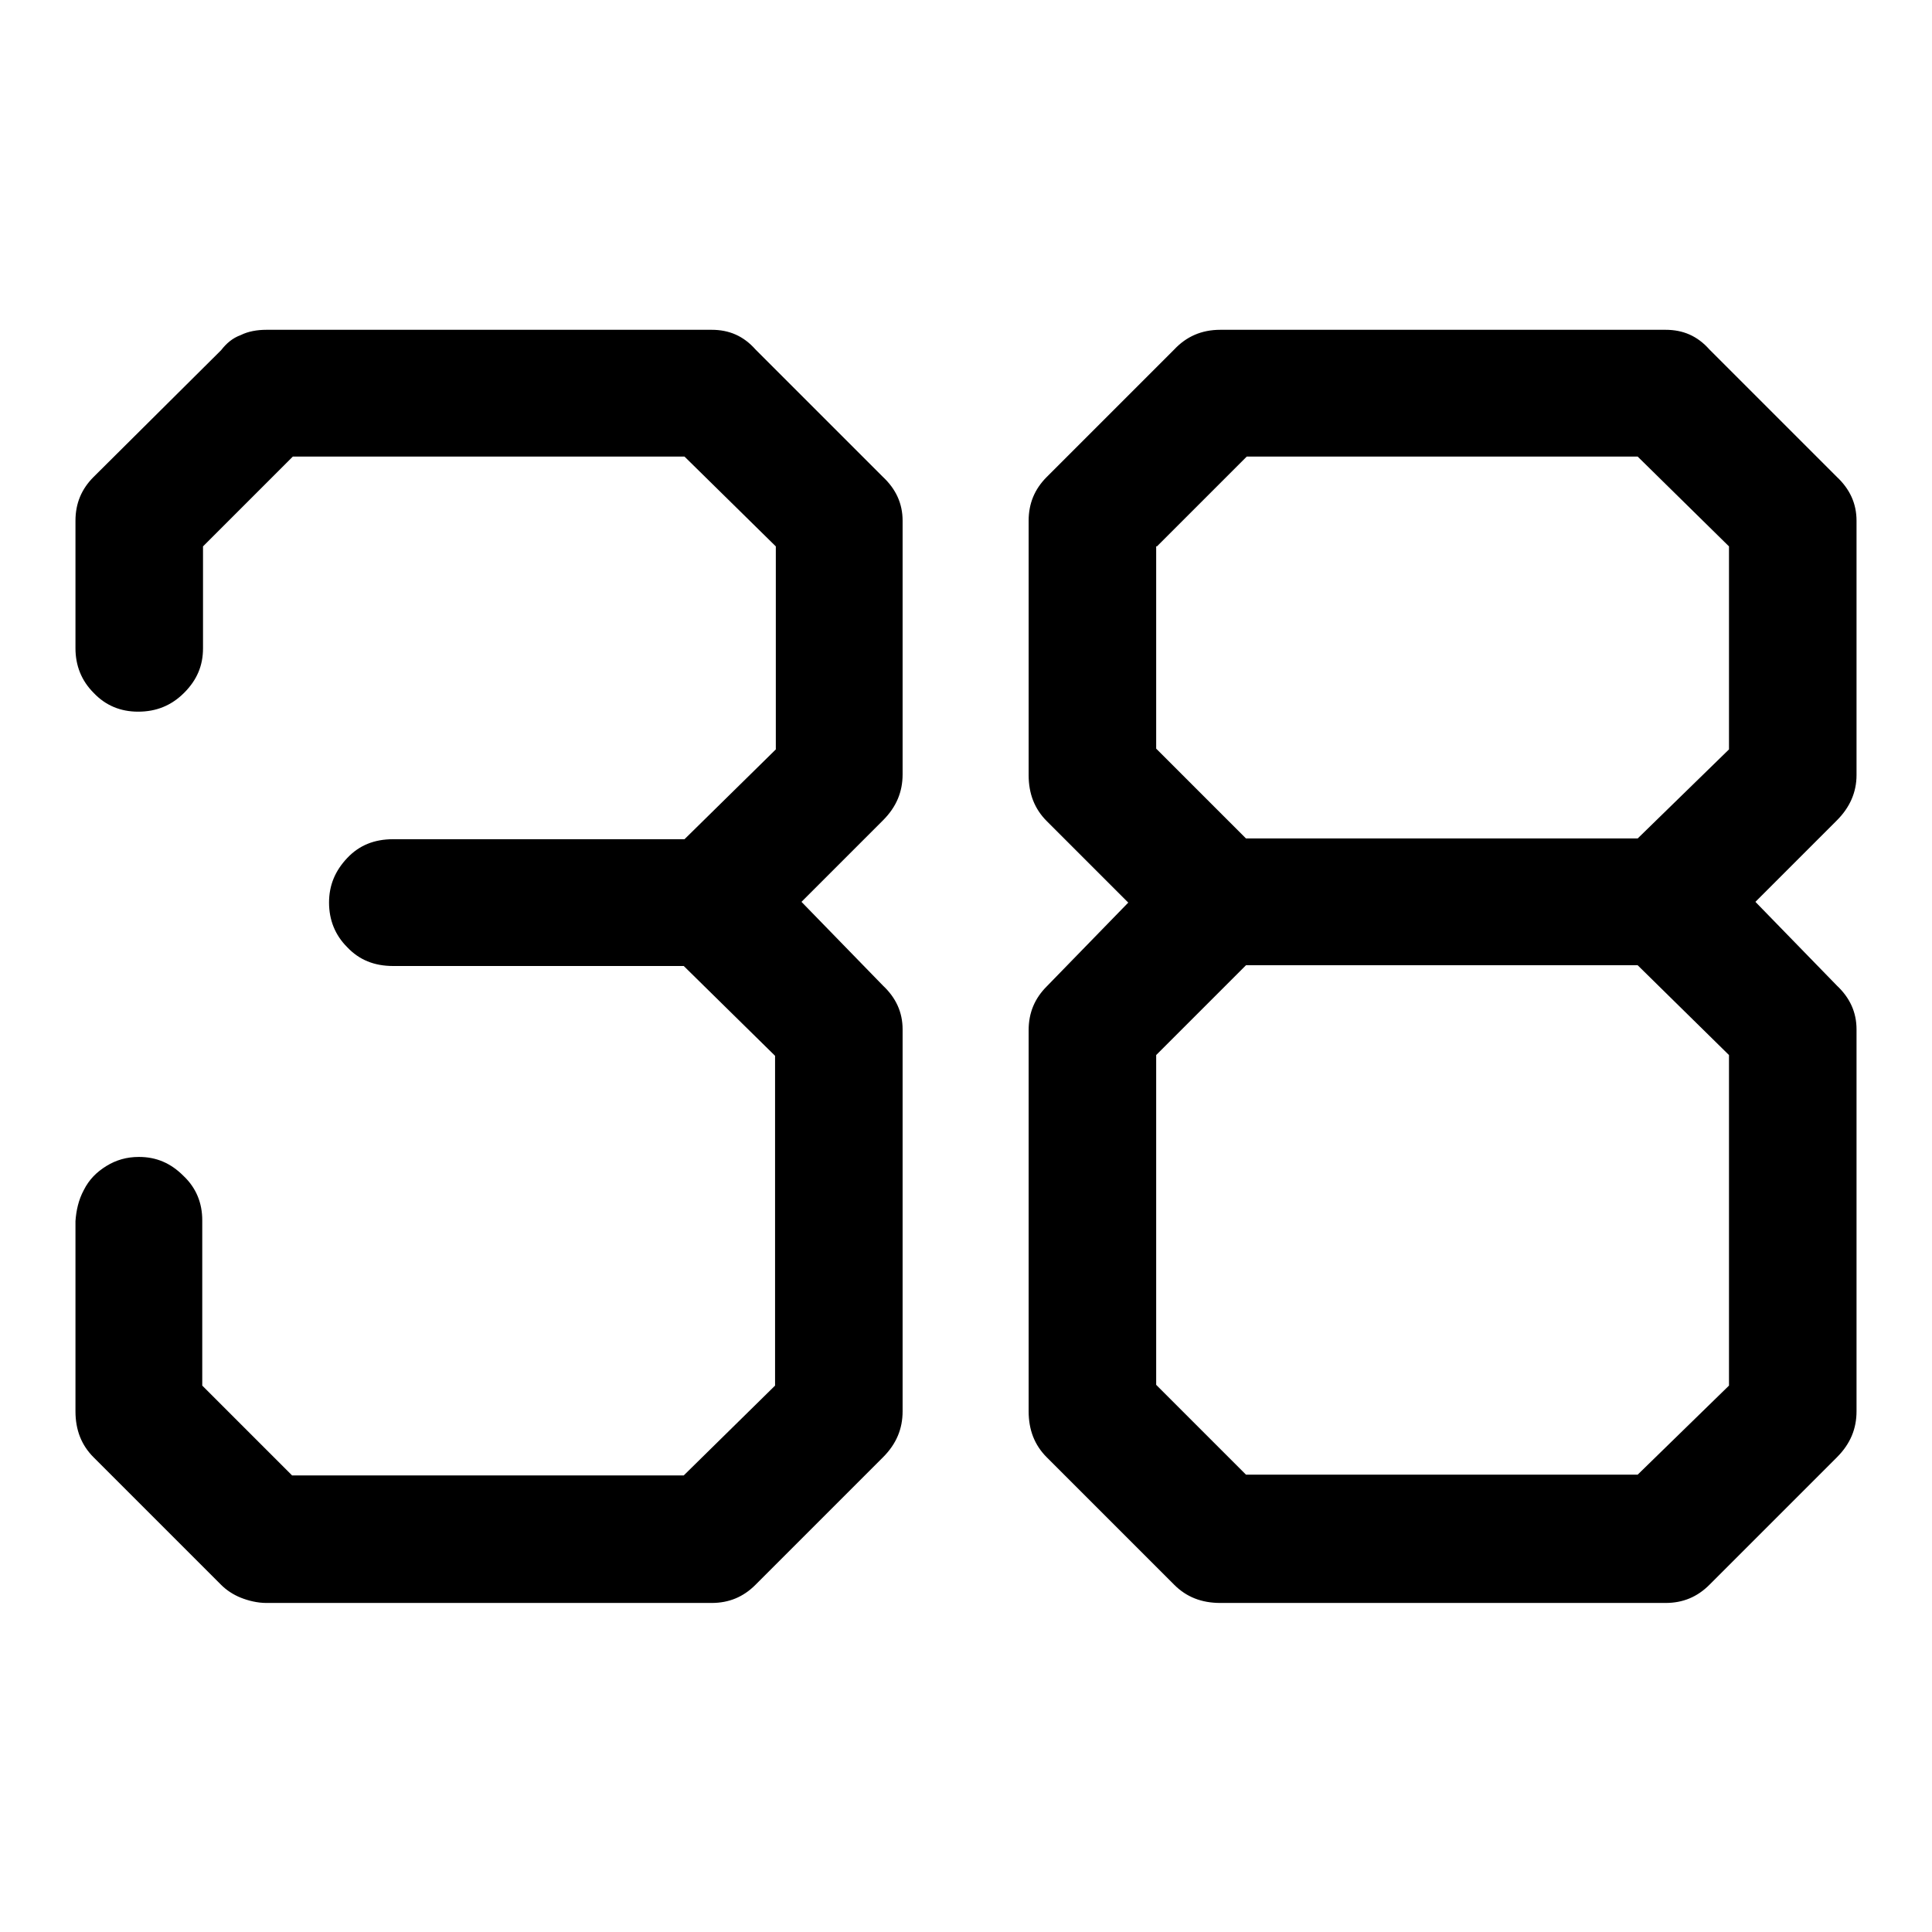 <?xml version="1.0" encoding="utf-8"?>
<!-- Svg Vector Icons : http://www.onlinewebfonts.com/icon -->
<!DOCTYPE svg PUBLIC "-//W3C//DTD SVG 1.1//EN" "http://www.w3.org/Graphics/SVG/1.1/DTD/svg11.dtd">
<svg version="1.1" xmlns="http://www.w3.org/2000/svg" xmlns:xlink="http://www.w3.org/1999/xlink" x="0px" y="0px" viewBox="0 0 256 256" enable-background="new 0 0 256 256" xml:space="preserve">
<g> <path fill="#000000" d="M246,102.7V69c0-2.3-0.9-4.2-2.6-5.8l-16.9-16.9c-1.6-1.8-3.5-2.6-5.8-2.6h-59c-2.5,0-4.5,0.9-6.1,2.6 l-16.9,16.9c-1.6,1.6-2.4,3.5-2.4,5.8v33.7c0,2.5,0.8,4.5,2.4,6.1l10.8,10.8l-10.8,11.1c-1.6,1.6-2.4,3.5-2.4,5.8V187 c0,2.5,0.8,4.5,2.4,6.1l16.9,16.9c1.6,1.6,3.6,2.4,6.1,2.4h59c2.3,0,4.2-0.8,5.8-2.4l16.9-16.9c1.8-1.8,2.6-3.8,2.6-6.1v-50.6 c0-2.3-0.9-4.2-2.6-5.8l-10.8-11.1l10.8-10.8C245.1,107,246,105,246,102.7z M153.3,72.4l11.9-11.9H217l12.1,11.9v26.9L217,111.1 h-51.9l-11.9-11.9V72.4z M229.1,183.6L217,195.4h-51.9l-11.9-11.9v-43.7l11.9-11.9H217l12.1,11.9V183.6z M100.1,46.3 c-1.6-1.8-3.5-2.6-5.8-2.6h-59c-1.2,0-2.4,0.2-3.4,0.7c-1.1,0.4-1.9,1.1-2.6,2L12.4,63.2C10.8,64.8,10,66.7,10,69v16.9 c0,2.3,0.8,4.3,2.4,5.9c1.6,1.7,3.6,2.5,5.9,2.5c2.4,0,4.4-0.8,6.1-2.5c1.7-1.7,2.5-3.6,2.5-5.9V72.4l11.9-11.9h51.9l12.1,11.9 v26.9l-12.1,11.9H52.1c-2.5,0-4.5,0.8-6.1,2.5c-1.6,1.7-2.4,3.6-2.4,5.9s0.8,4.3,2.4,5.9c1.6,1.7,3.6,2.5,6.1,2.5h38.5l12.1,11.9 v43.7l-12.1,11.9H38.7l-11.9-11.9v-21.9c0-2.3-0.8-4.3-2.5-5.9c-1.7-1.7-3.6-2.5-5.9-2.5c-1.6,0-3,0.4-4.3,1.2 c-1.3,0.8-2.3,1.8-3,3.2c-0.7,1.3-1,2.7-1.1,4.1V187c0,2.5,0.8,4.5,2.4,6.1l16.9,16.9c0.7,0.7,1.6,1.3,2.6,1.7s2.2,0.7,3.4,0.7h59 c2.3,0,4.2-0.8,5.8-2.4l16.9-16.9c1.8-1.8,2.6-3.8,2.6-6.1v-50.6c0-2.3-0.9-4.2-2.6-5.8l-10.8-11.1l10.8-10.8 c1.8-1.8,2.6-3.8,2.6-6.1V69c0-2.3-0.9-4.2-2.6-5.8L100.1,46.3z"/></g>
</svg>